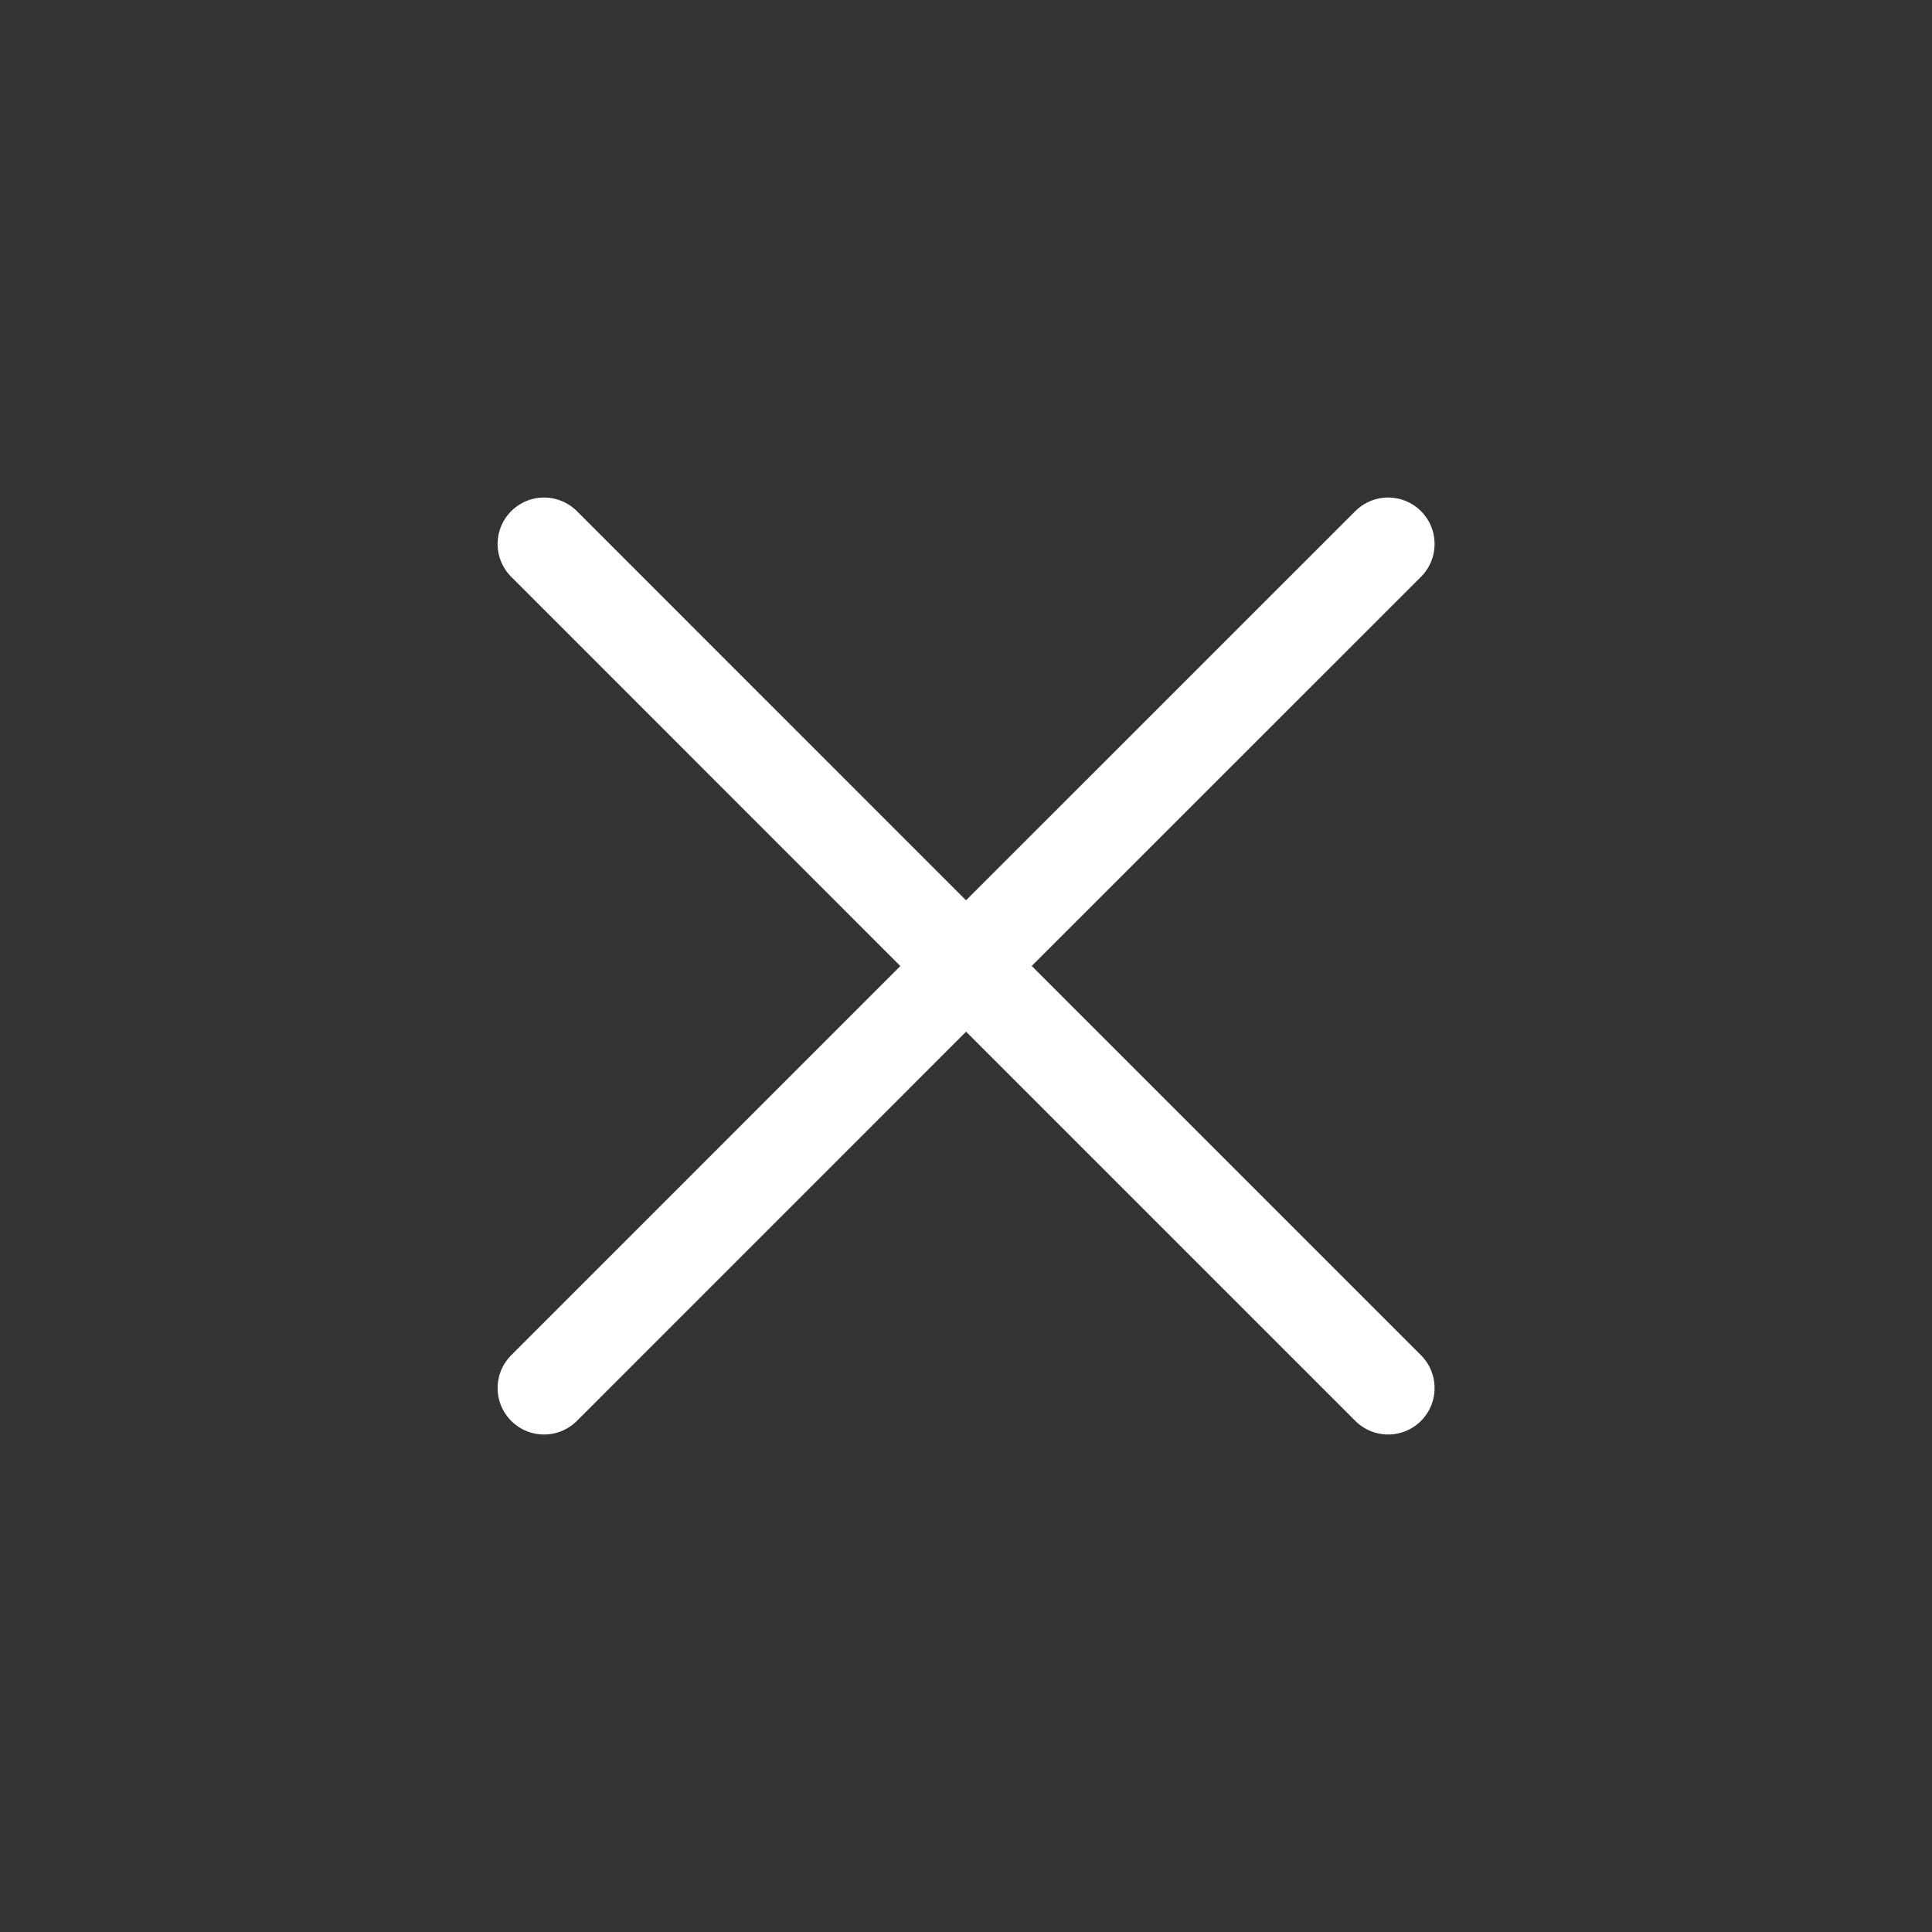<svg width="52" height="52" viewBox="0 0 52 52" fill="none" xmlns="http://www.w3.org/2000/svg">
<rect x="0" y="0" width="52" height="52" fill="#333333" stroke="none"/>
<path d="M26.002 26L37.362 37.36M14.643 37.36L26.002 26L14.643 37.36ZM37.362 14.641L26 26L37.362 14.641ZM26 26L14.643 14.641L26 26Z" stroke="white" stroke-width="2.5" stroke-linecap="round" stroke-linejoin="round"/>
</svg>
